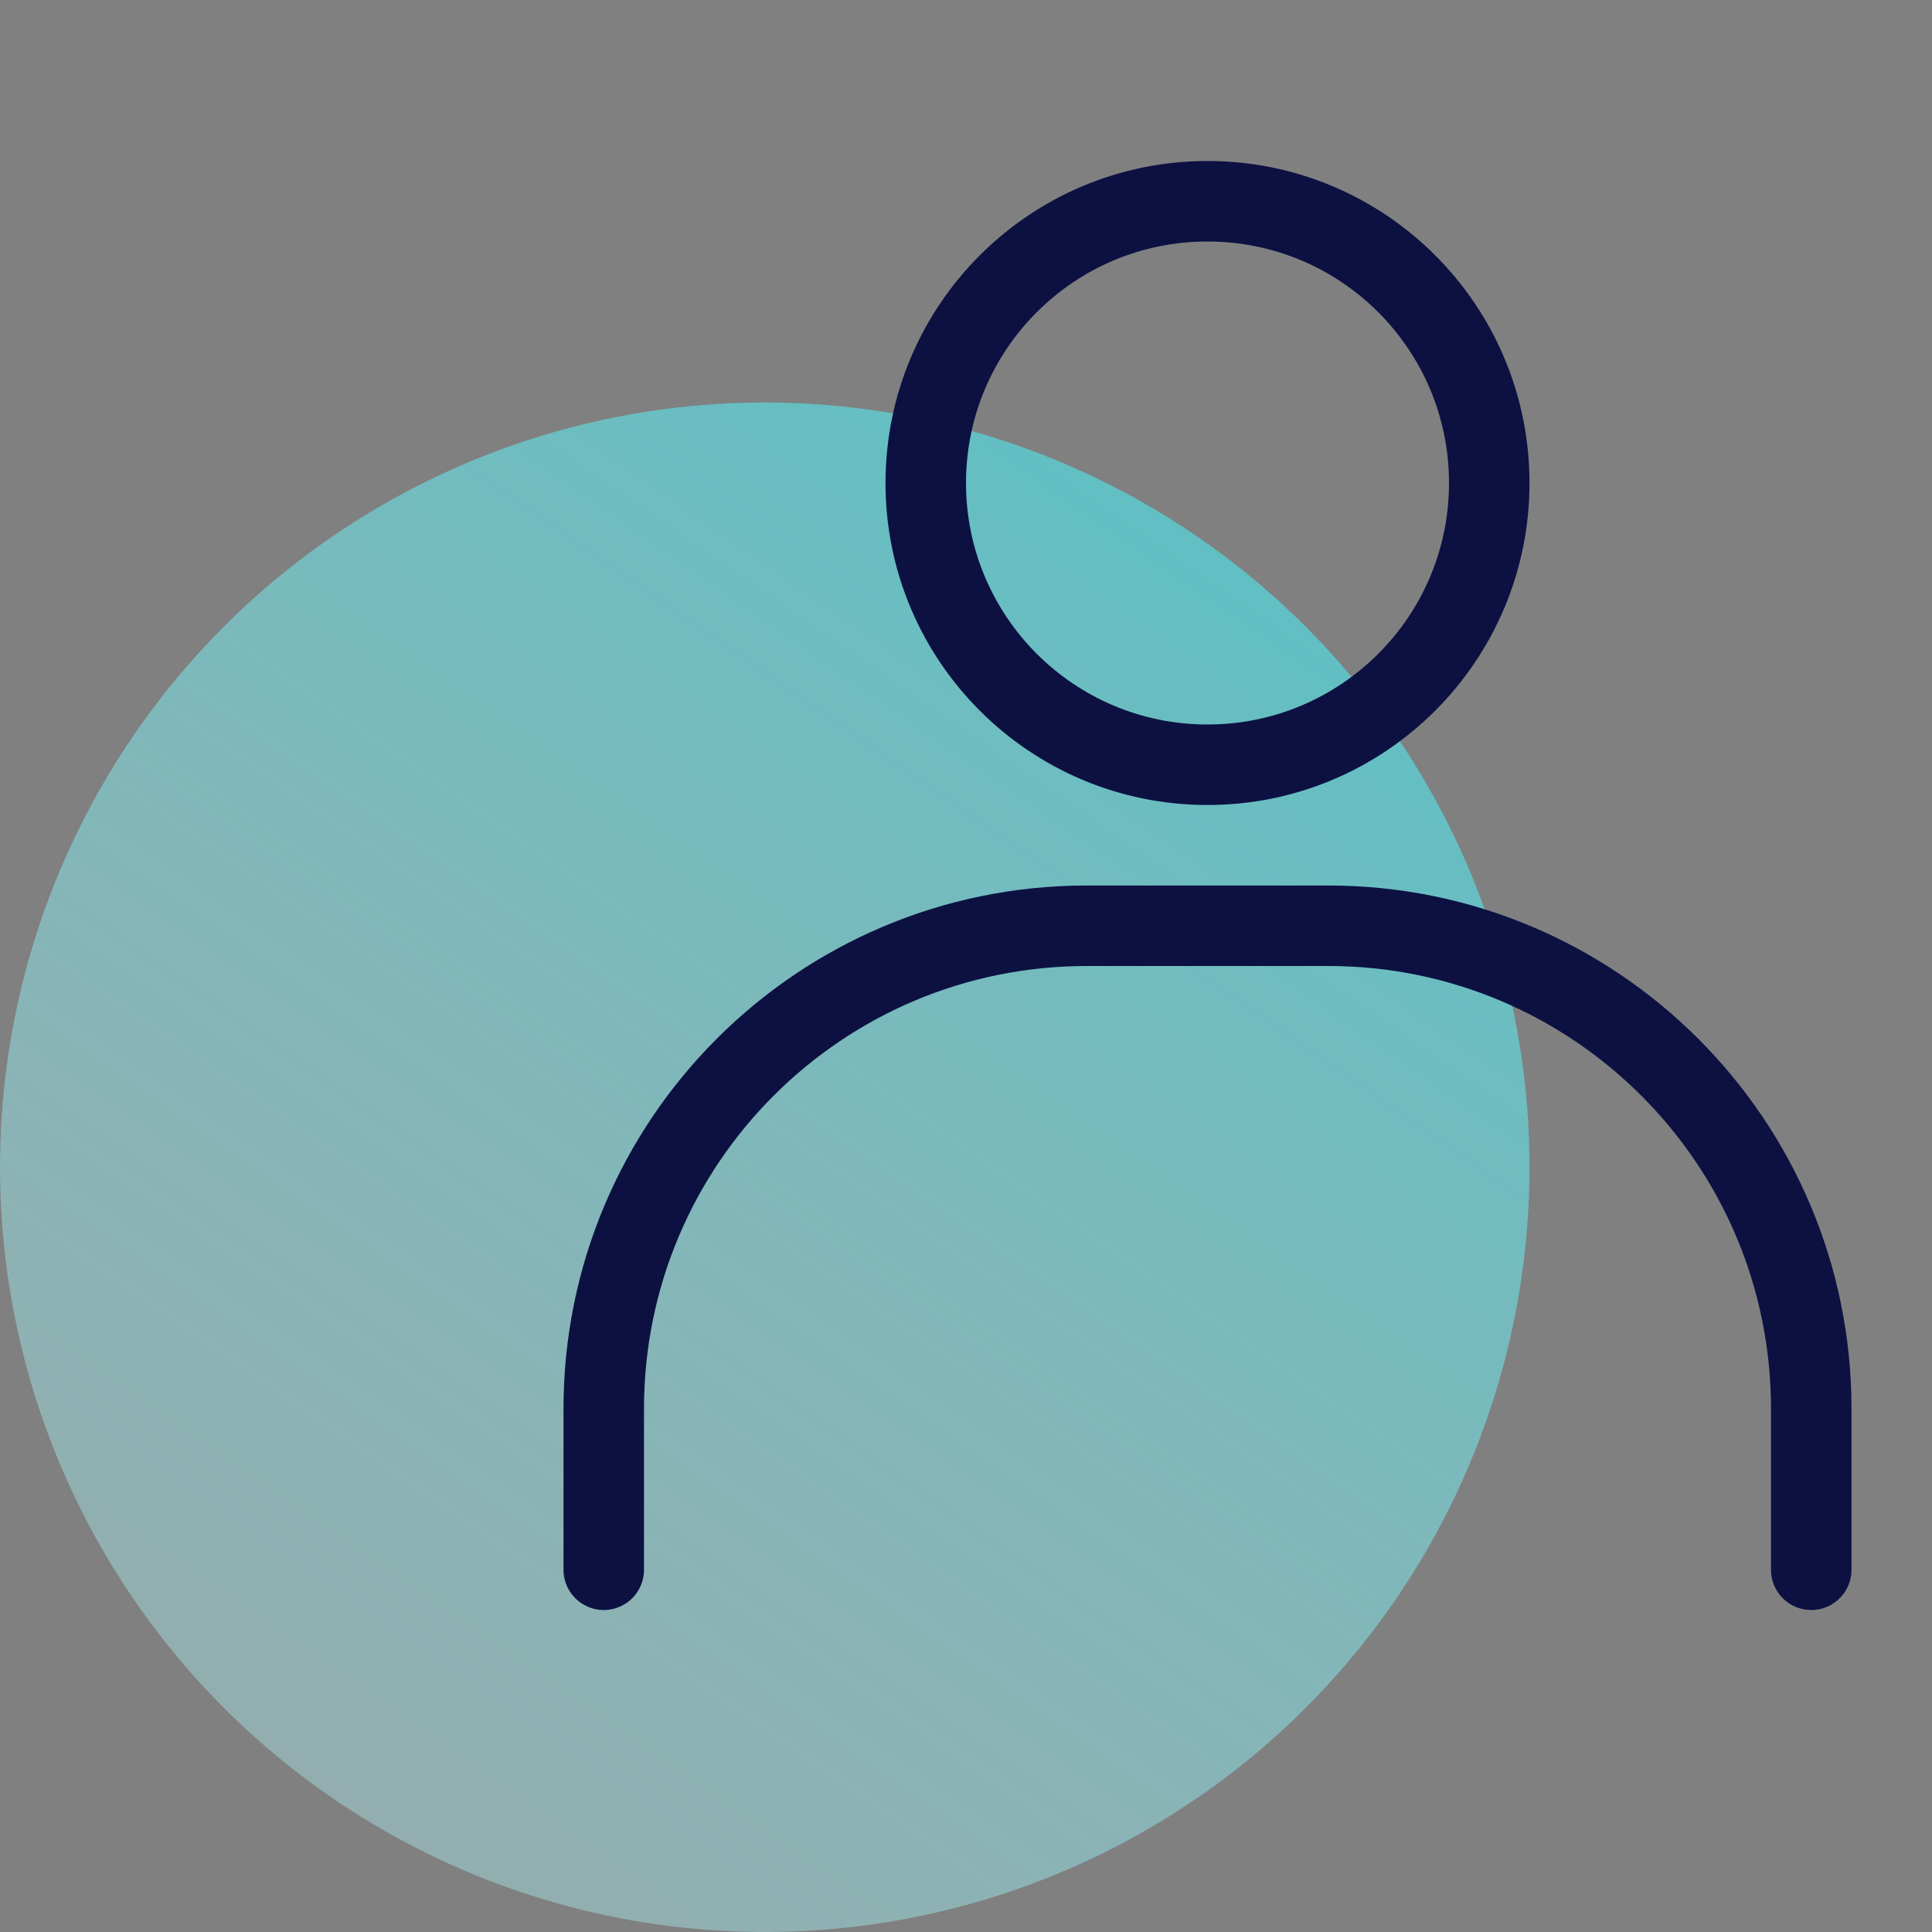 <svg width="24" height="24" viewBox="0 0 24 24" fill="none" xmlns="http://www.w3.org/2000/svg">
<rect x="0" y="0" width="24" height="24" fill="#808080" stroke="none"/>
<circle cx="9.5" cy="14.5" r="9.5" fill="url(#paint0_linear_1018_801)"/>
<circle cx="15" cy="6" r="3.5" stroke="#0C1142"/>
<path d="M22.5 19.5V17.5C22.5 14.186 19.814 11.5 16.5 11.5H15H13.5C10.186 11.5 7.5 14.186 7.5 17.5V19.5" stroke="#0C1142" stroke-linecap="round"/>
<defs>
<linearGradient id="paint0_linear_1018_801" x1="20.9" y1="0.725" x2="0.477" y2="30.213" gradientUnits="userSpaceOnUse">
<stop stop-color="#2BD4DB" stop-opacity="0.8"/>
<stop offset="1" stop-color="#D5F6F8" stop-opacity="0.3"/>
</linearGradient>
</defs>
</svg>

